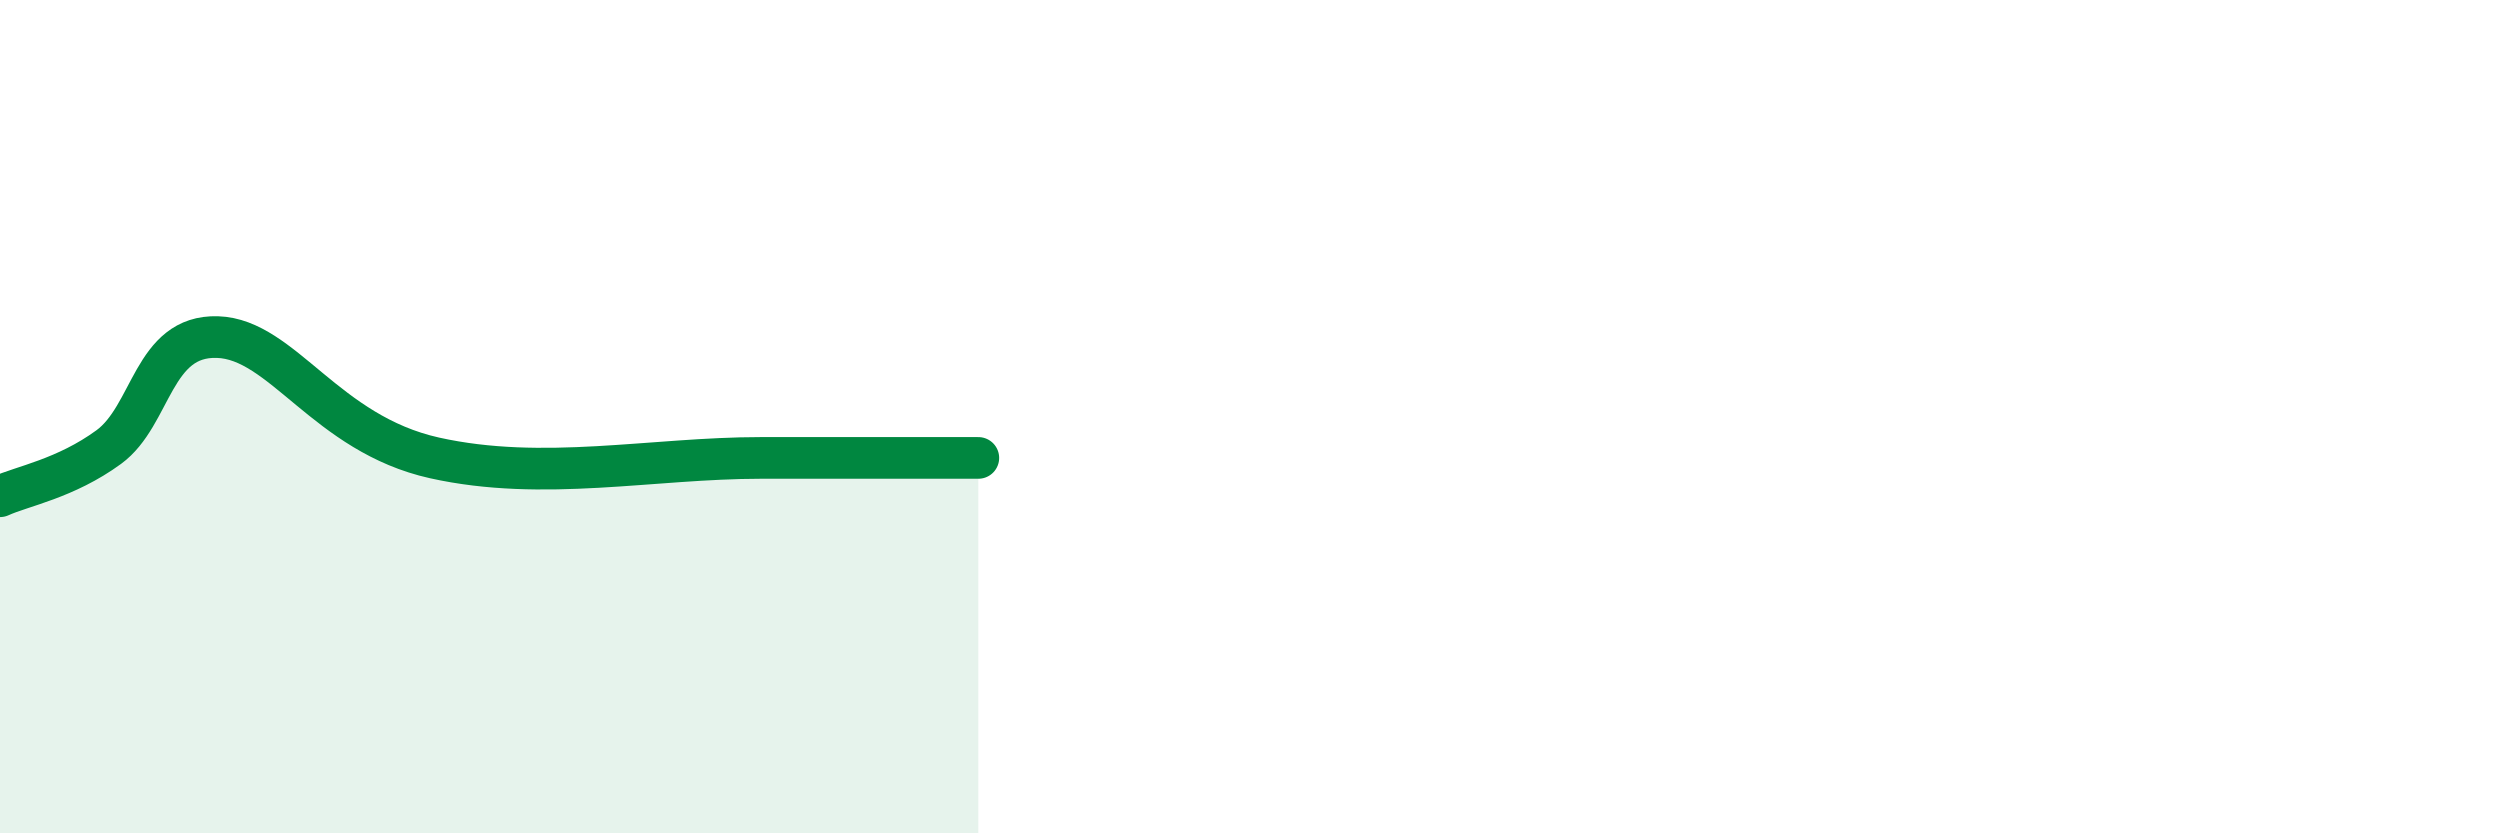 
    <svg width="60" height="20" viewBox="0 0 60 20" xmlns="http://www.w3.org/2000/svg">
      <path
        d="M 0,11.91 C 0.52,11.67 1.57,11.49 2.61,10.73 C 3.65,9.97 3.66,8.04 5.22,8.09 C 6.78,8.14 7.82,10.41 10.43,10.99 C 13.04,11.57 15.65,10.99 18.26,10.99 C 20.87,10.99 22.44,10.99 23.48,10.99L23.48 20L0 20Z"
        fill="#008740"
        opacity="0.1"
        stroke-linecap="round"
        stroke-linejoin="round"
      />
      <path
        d="M 0,11.91 C 0.52,11.67 1.57,11.49 2.61,10.73 C 3.65,9.97 3.66,8.04 5.22,8.09 C 6.78,8.14 7.82,10.41 10.43,10.99 C 13.04,11.57 15.65,10.99 18.26,10.99 C 20.87,10.99 22.44,10.99 23.48,10.99"
        stroke="#008740"
        stroke-width="1"
        fill="none"
        stroke-linecap="round"
        stroke-linejoin="round"
      />
    </svg>
  